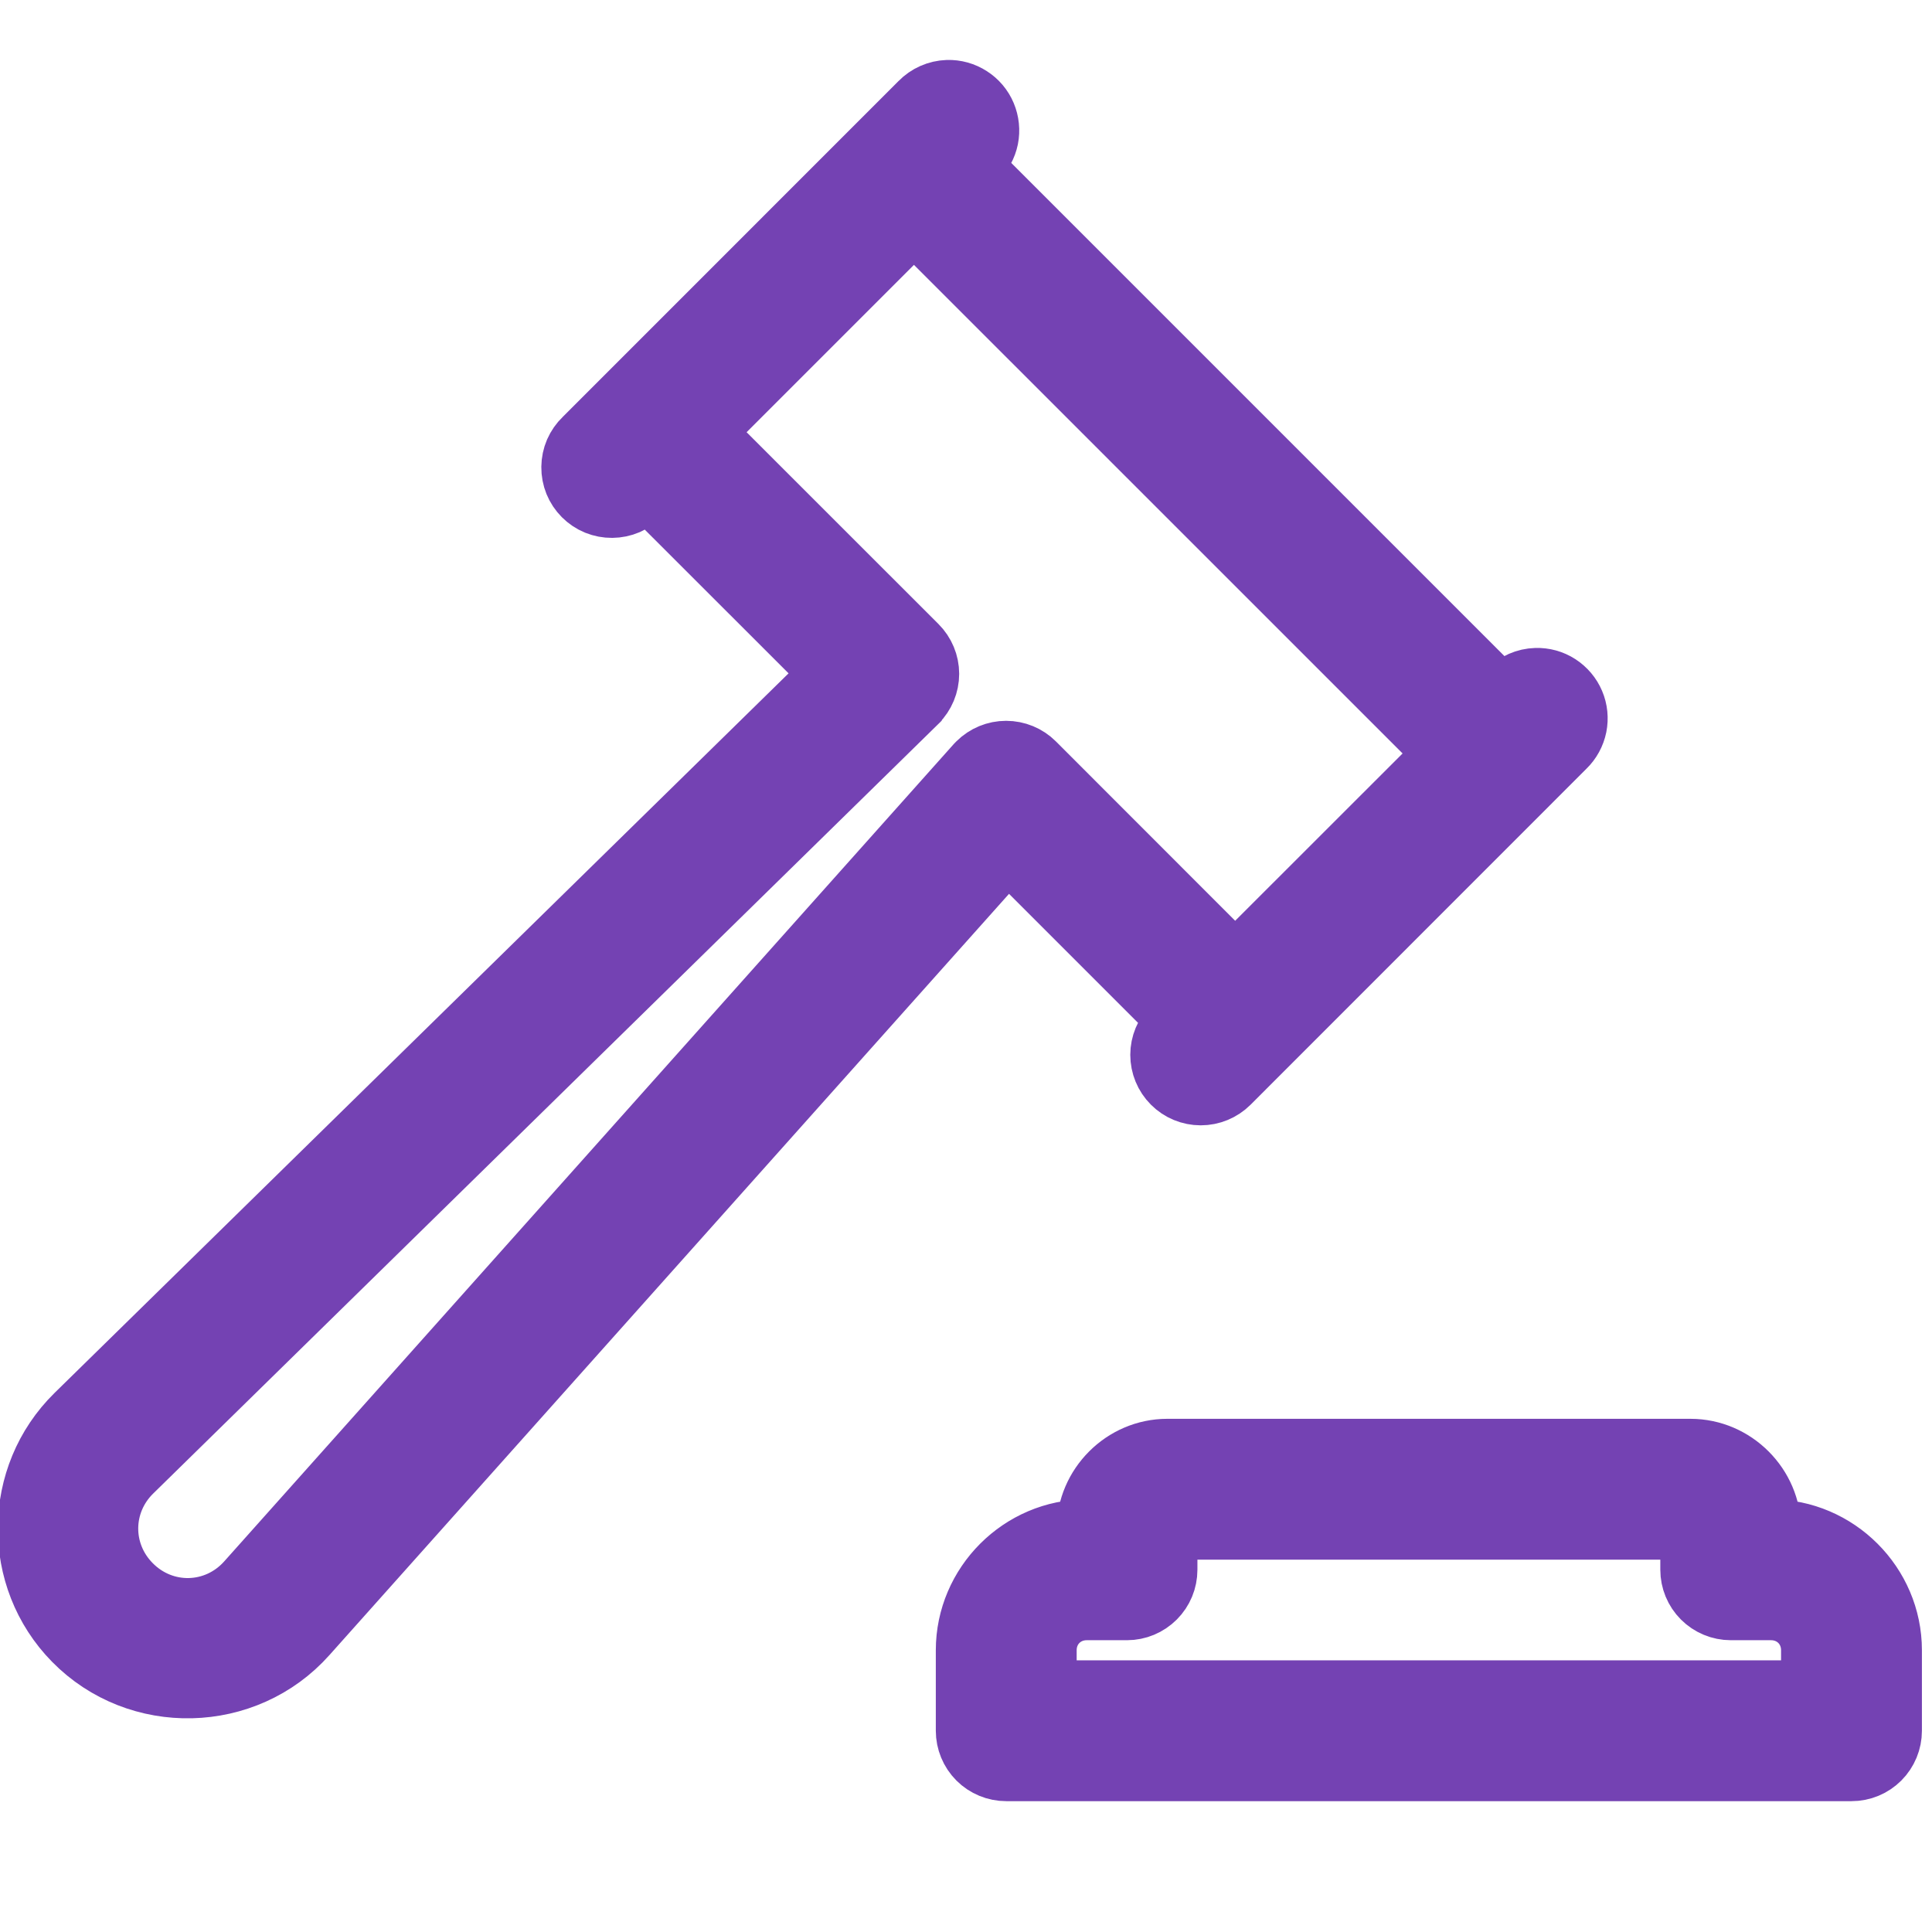 <svg width="32" height="32" viewBox="0 0 32 32" fill="none" xmlns="http://www.w3.org/2000/svg">
<g clip-path="url(#clip0_615_290)">
<path d="M15.695 1.493C15.522 1.499 15.358 1.571 15.237 1.695L9.671 7.262C9.607 7.323 9.556 7.397 9.52 7.478C9.485 7.56 9.467 7.647 9.466 7.736C9.465 7.825 9.482 7.913 9.515 7.995C9.549 8.077 9.598 8.151 9.661 8.214C9.724 8.277 9.798 8.326 9.88 8.36C9.963 8.393 10.05 8.41 10.139 8.409C10.228 8.408 10.316 8.39 10.397 8.355C10.478 8.319 10.552 8.268 10.613 8.204L10.716 8.102L13.772 11.156L1.254 23.428C0.214 24.448 0.199 26.137 1.219 27.174C2.284 28.259 4.07 28.216 5.082 27.082L16.692 14.077L19.516 16.901L19.417 17C19.292 17.125 19.221 17.295 19.221 17.471C19.221 17.648 19.291 17.818 19.416 17.943C19.541 18.069 19.711 18.139 19.888 18.139C20.065 18.139 20.234 18.069 20.36 17.944L25.926 12.376C26.022 12.283 26.088 12.162 26.115 12.03C26.141 11.899 26.128 11.762 26.075 11.638C26.023 11.515 25.934 11.41 25.821 11.337C25.708 11.264 25.576 11.228 25.442 11.232C25.268 11.237 25.104 11.309 24.983 11.434L24.88 11.536L16.081 2.737L16.18 2.638C16.276 2.544 16.342 2.424 16.369 2.292C16.395 2.16 16.381 2.024 16.329 1.9C16.277 1.776 16.188 1.671 16.075 1.599C15.962 1.526 15.83 1.489 15.695 1.493ZM15.138 3.68L23.938 12.479V12.48L20.458 15.958L17.136 12.634C17.011 12.509 16.841 12.439 16.664 12.439C16.487 12.439 16.318 12.509 16.193 12.634L16.19 12.637C16.181 12.646 16.173 12.655 16.164 12.664L4.087 26.194C3.576 26.767 2.709 26.788 2.171 26.239C1.656 25.716 1.663 24.894 2.188 24.38L15.185 11.641C15.186 11.639 15.188 11.637 15.189 11.635L15.191 11.633C15.316 11.508 15.387 11.338 15.387 11.161C15.387 10.985 15.316 10.815 15.191 10.69L11.659 7.159L15.138 3.68ZM19.333 24C18.605 24 18 24.605 18 25.333C16.903 25.333 16 26.237 16 27.333V28.667C16 28.843 16.07 29.013 16.195 29.138C16.32 29.263 16.49 29.333 16.667 29.333H30.667C30.844 29.333 31.013 29.263 31.138 29.138C31.263 29.013 31.333 28.843 31.333 28.667V27.333C31.333 26.237 30.43 25.333 29.333 25.333C29.333 24.605 28.729 24 28 24H19.333ZM19.333 25.333H28V26C28 26.177 28.07 26.346 28.195 26.471C28.32 26.596 28.49 26.667 28.667 26.667H29.333C29.71 26.667 30 26.957 30 27.333V28H17.333V27.333C17.333 26.957 17.623 26.667 18 26.667H18.667C18.844 26.667 19.013 26.596 19.138 26.471C19.263 26.346 19.333 26.177 19.333 26V25.333Z" fill="#7442B3" stroke="#7442B3"/>
</g>
<defs>
<clipPath id="clip0_615_290">
<rect width="32" height="32" fill="white"/>
</clipPath>
</defs>
</svg>
